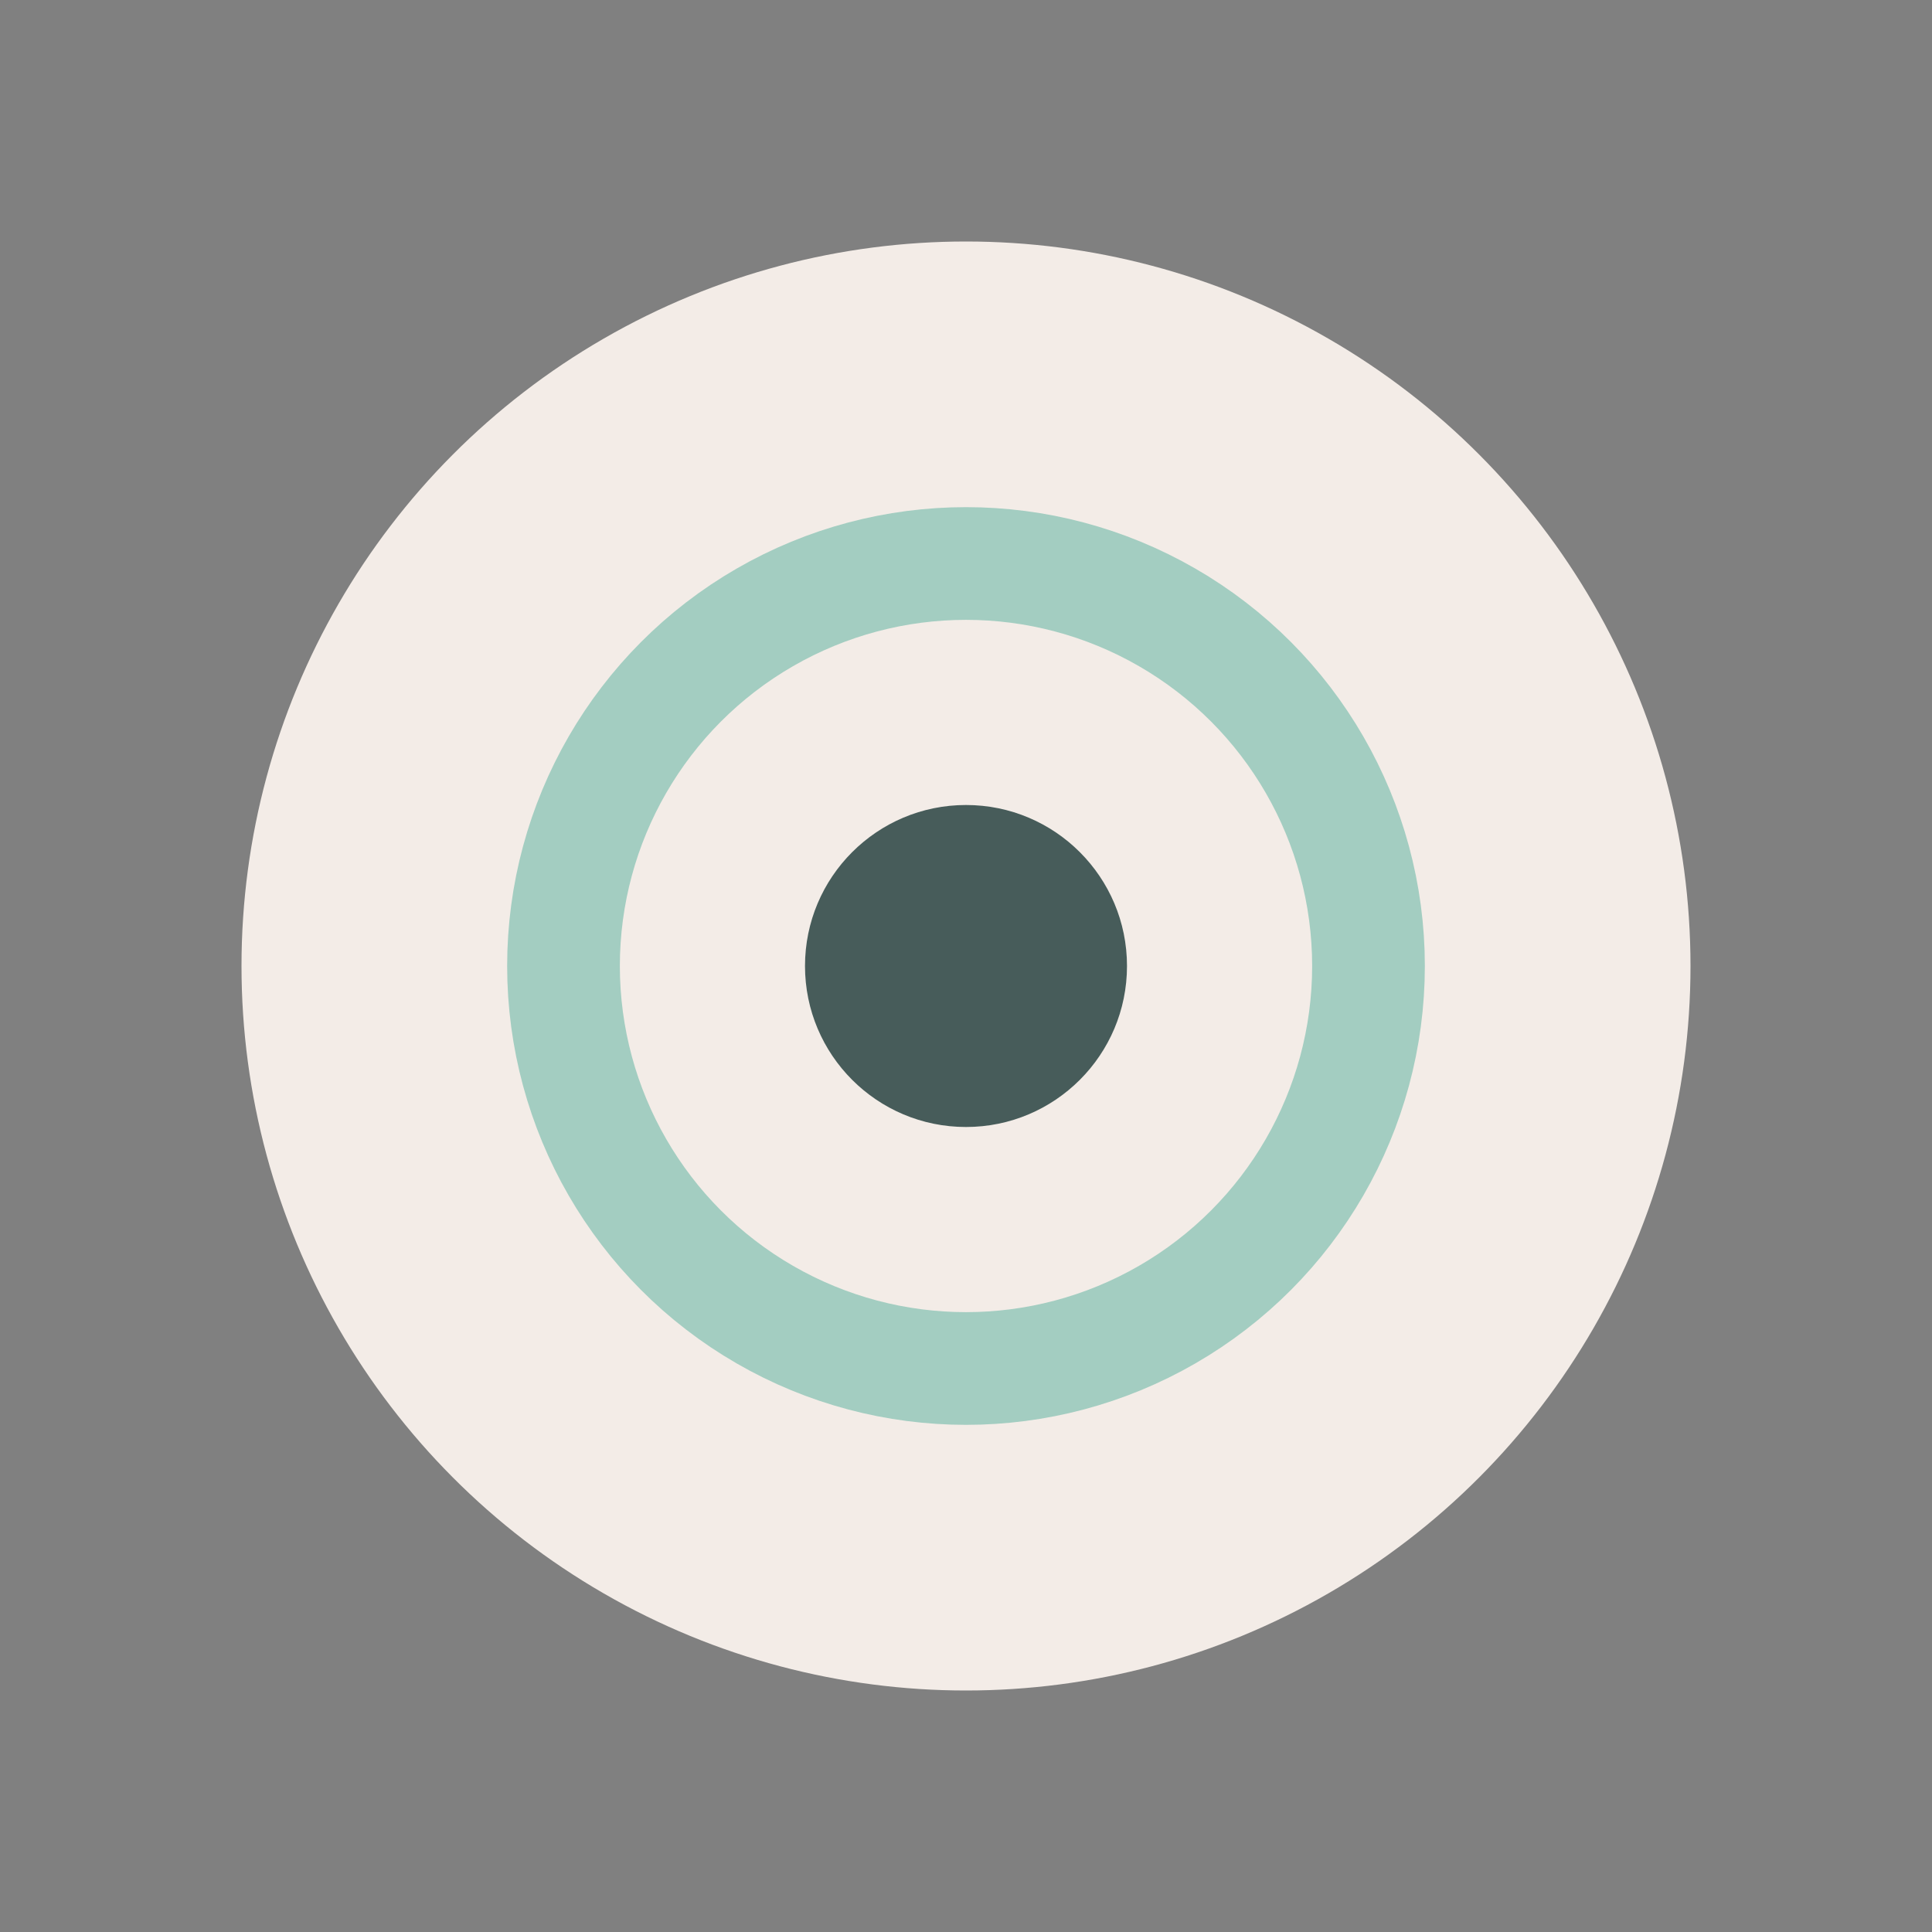 <?xml version="1.0" encoding="UTF-8"?>
<svg xmlns="http://www.w3.org/2000/svg" width="24" height="24" viewBox="0 0 24 24"><rect x="0" y="0" width="24" height="24" fill="#808080" stroke="none"/><circle cx="12" cy="12" r="9" fill="#F3ECE7"/><circle cx="12" cy="12" r="5" fill="none" stroke="#A3CDC1" stroke-width="1.4"/><circle cx="12" cy="12" r="2" fill="#475C5A"/></svg>